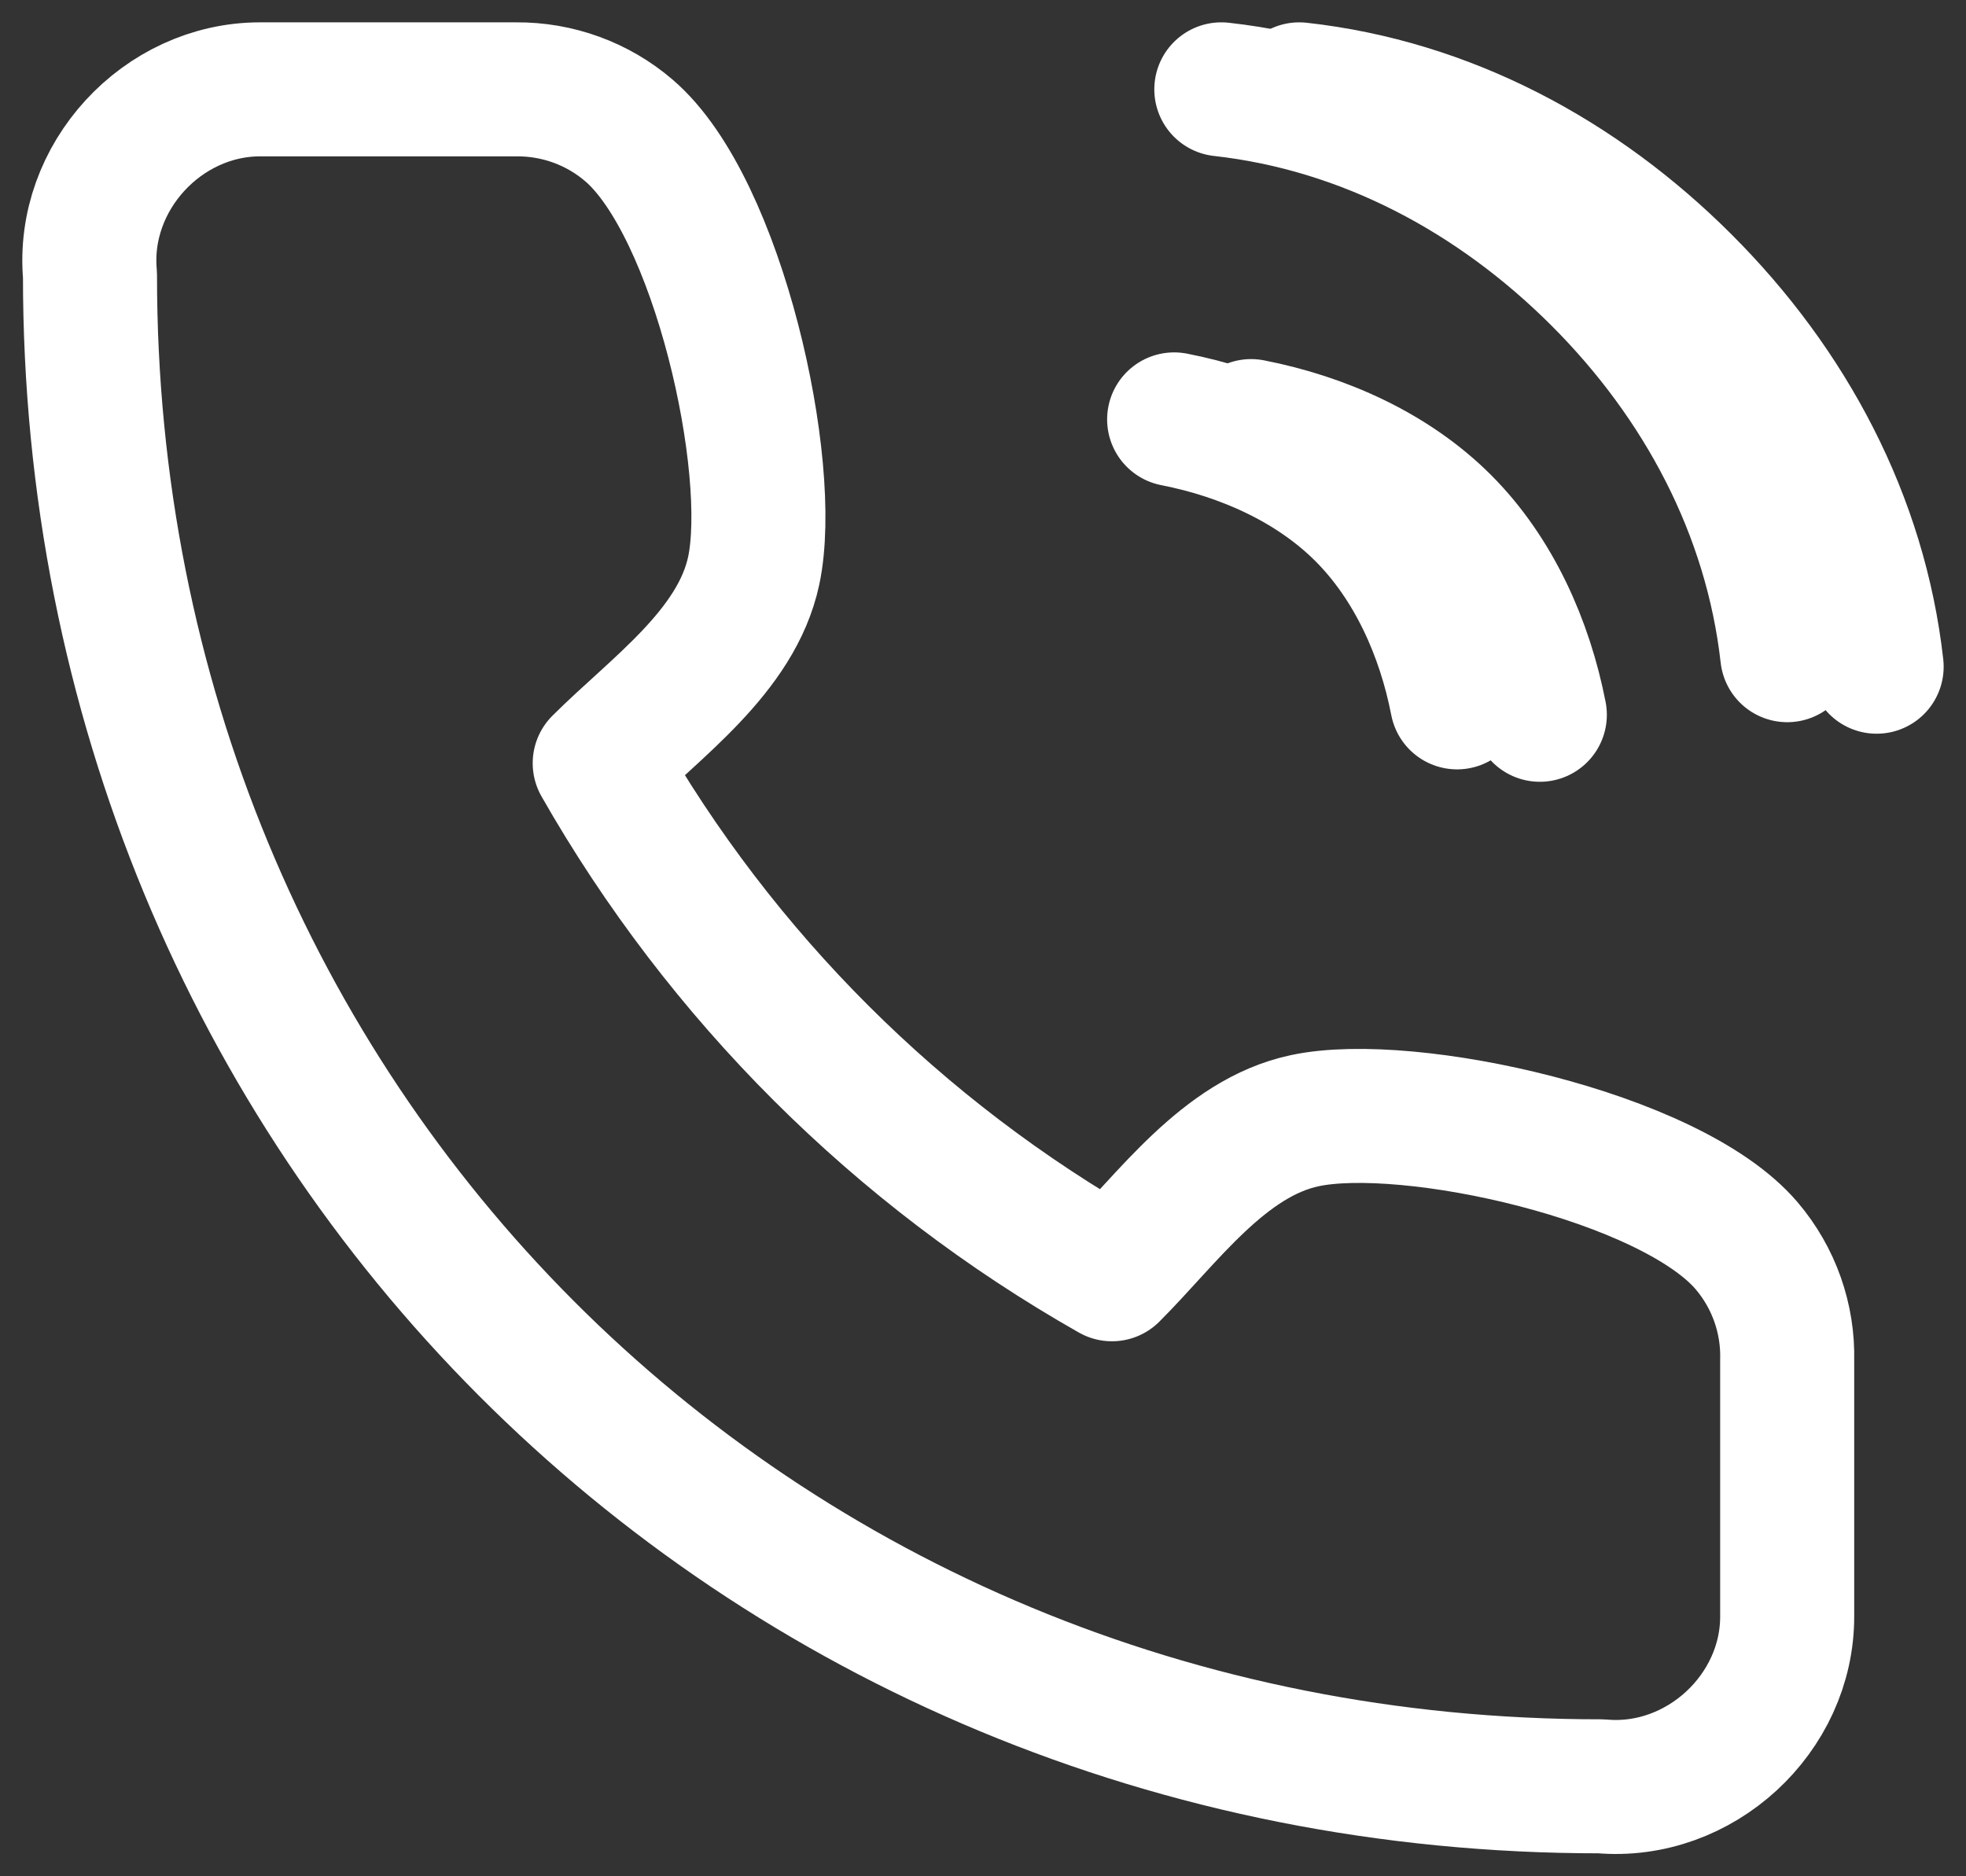 <svg width="22" height="21" viewBox="0 0 22 21" fill="none" xmlns="http://www.w3.org/2000/svg">
    <rect x="0" y="0" width="22" height="21" fill="#333333" stroke="none"/>
    <path d="M13.139 4.694C13.917 4.846 14.689 5.189 15.25 5.75C15.811 6.311 16.154 7.083 16.305 7.861M13.667 1C15.283 1.18 16.738 1.962 17.889 3.111C19.04 4.261 19.818 5.717 20 7.333M19.999 15.225V18.086C20.004 19.179 19.021 20.092 17.917 19.993C8.389 20 1 12.543 1.007 3.079C0.908 1.981 1.817 1.001 2.909 1H5.775C6.238 0.996 6.688 1.159 7.039 1.461C8.039 2.319 8.681 5.23 8.434 6.388C8.241 7.292 7.33 7.924 6.711 8.542C8.071 10.929 10.051 12.905 12.443 14.262C13.062 13.644 13.695 12.735 14.601 12.543C15.762 12.295 18.693 12.939 19.547 13.945C19.85 14.302 20.011 14.758 19.999 15.225Z" stroke="white" stroke-width="1.5" stroke-linecap="round" stroke-linejoin="round"/>
    <path d="M14 4.769C14.794 4.924 15.582 5.274 16.154 5.846C16.726 6.418 17.076 7.206 17.231 8M14.539 1C16.188 1.183 17.672 1.981 18.846 3.154C20.02 4.327 20.815 5.812 21 7.462" stroke="white" stroke-width="1.5" stroke-linecap="round" stroke-linejoin="round"/>
</svg>
